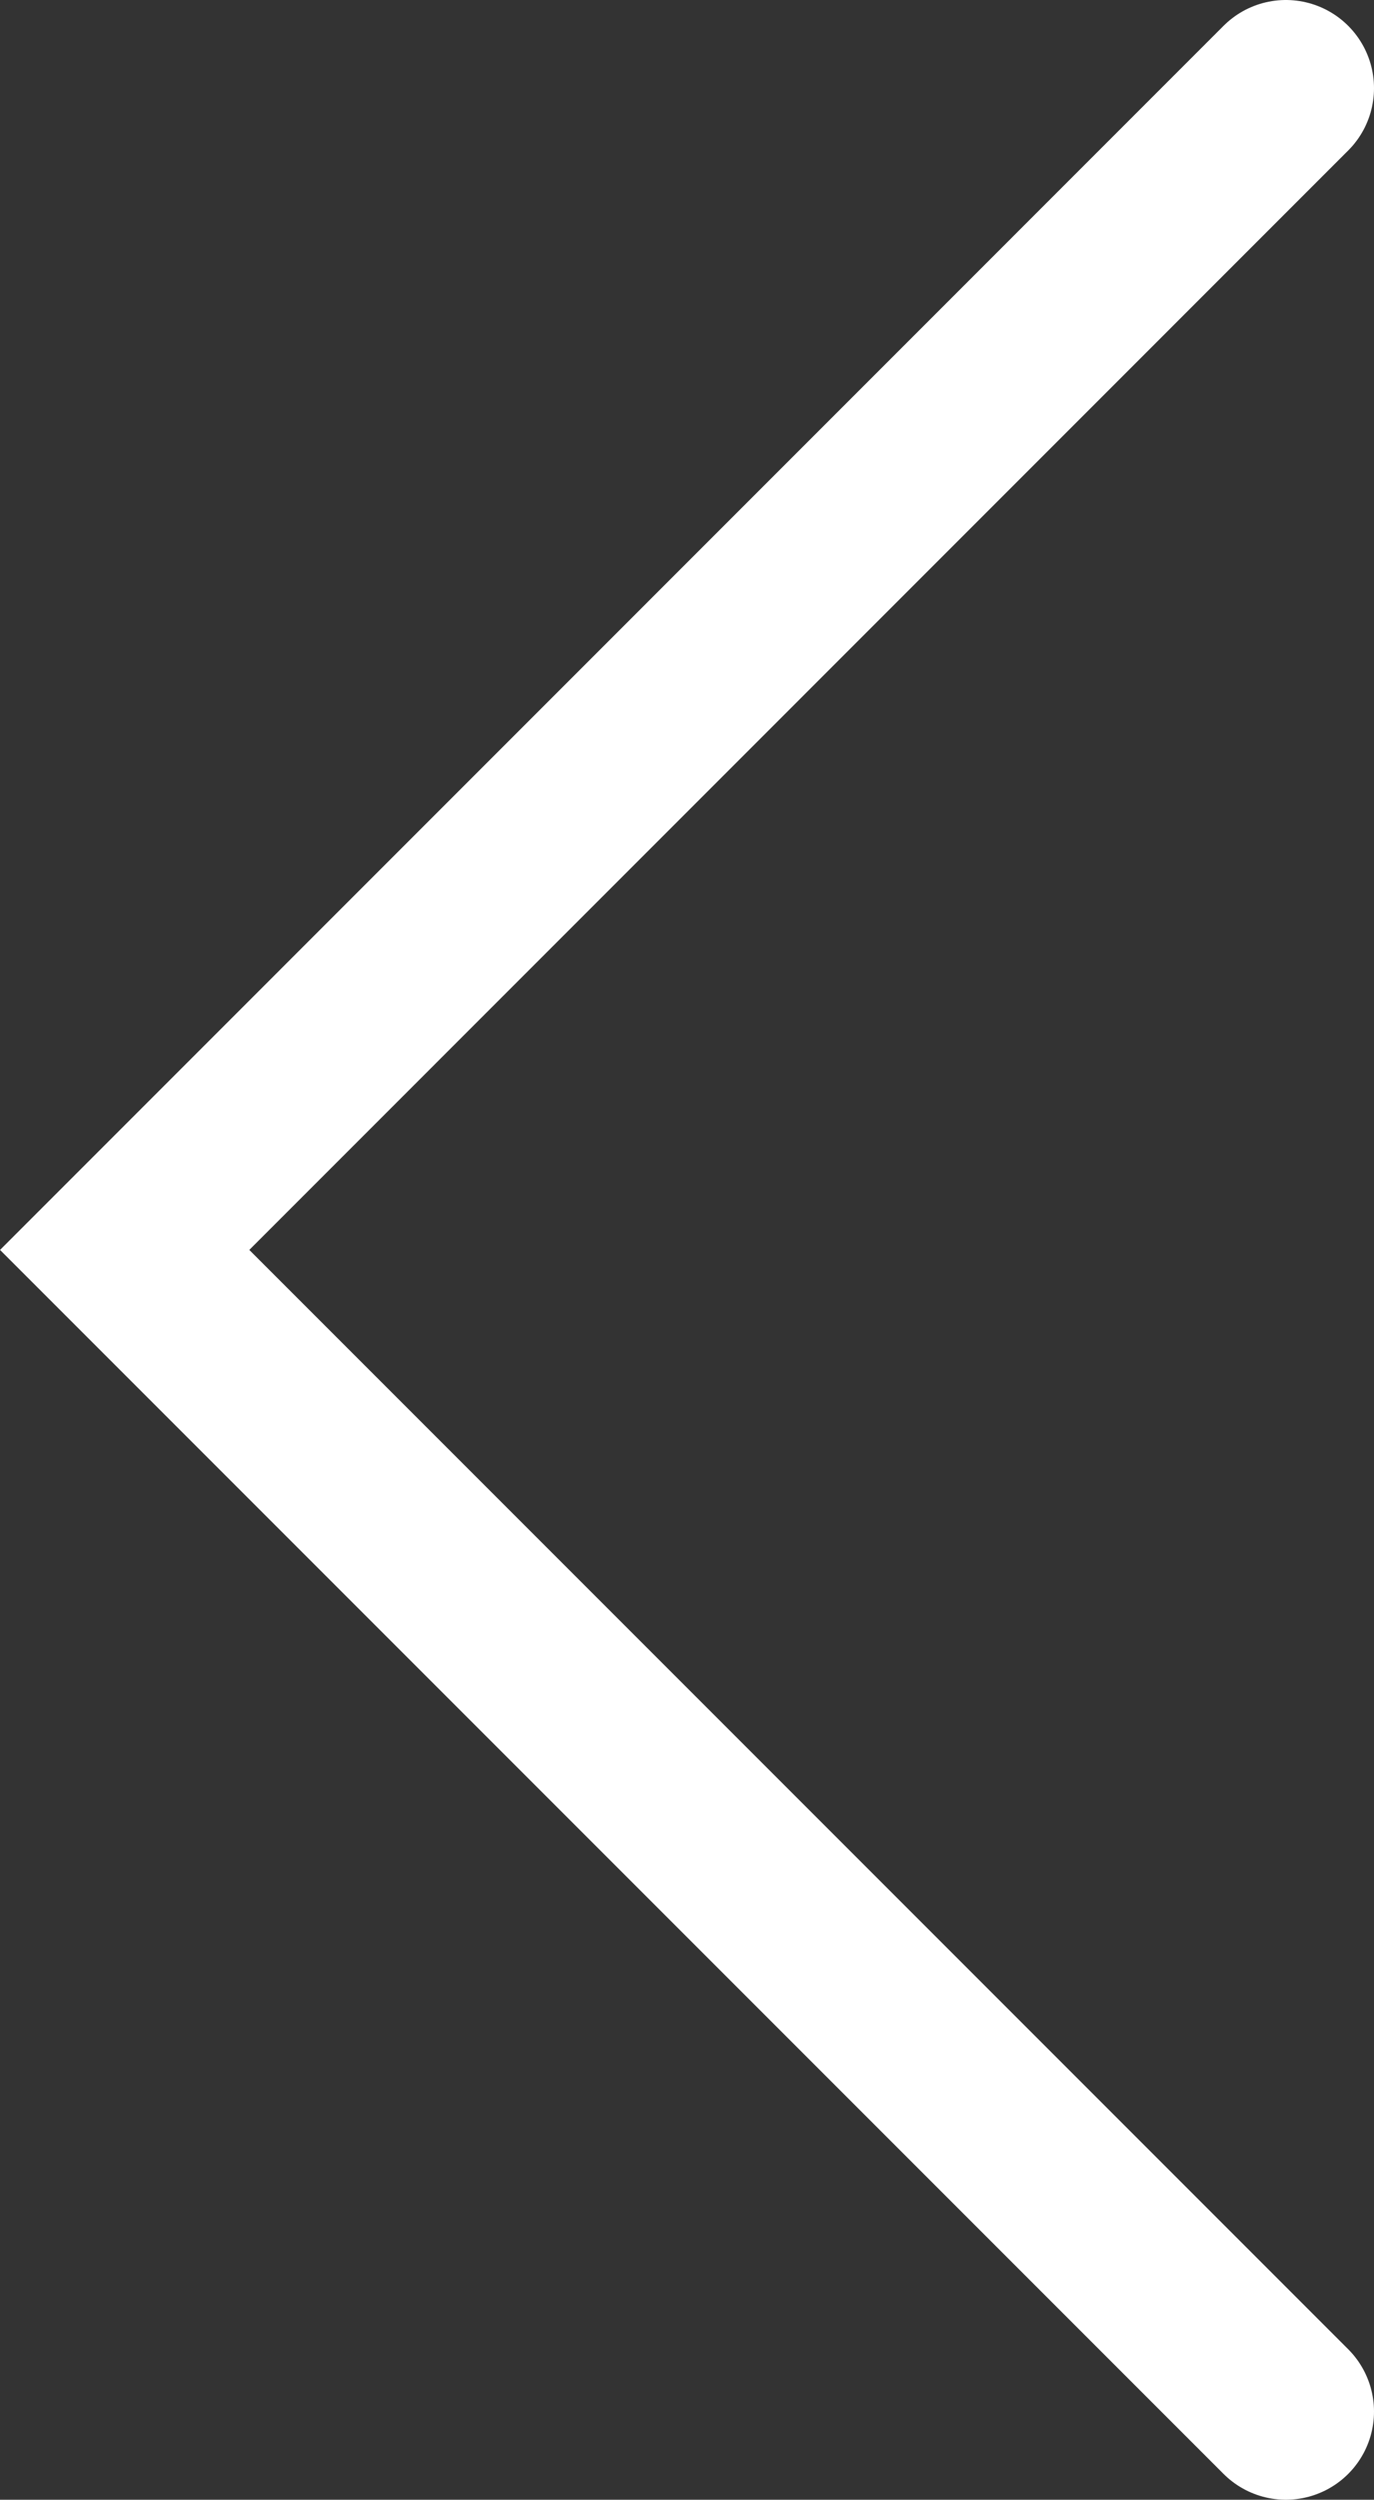 <?xml version="1.0" encoding="utf-8"?>
<!-- Generator: Adobe Illustrator 16.0.0, SVG Export Plug-In . SVG Version: 6.00 Build 0)  -->
<!DOCTYPE svg PUBLIC "-//W3C//DTD SVG 1.1//EN" "http://www.w3.org/Graphics/SVG/1.1/DTD/svg11.dtd">
<svg version="1.1" id="Layer_1" xmlns="http://www.w3.org/2000/svg" xmlns:xlink="http://www.w3.org/1999/xlink" x="0px" y="0px"
	 width="11.693px" height="21.265px" viewBox="0 0 11.693 21.265" enable-background="new 0 0 11.693 21.265" xml:space="preserve">
<rect x="0" y="0" width="11.693" height="21.265" fill="#333333" stroke="none"/>
<polyline fill="none" stroke="#FFFFFF" stroke-width="1.5" stroke-linecap="round" stroke-miterlimit="10" points="10.943,20.515 
	1.061,10.633 10.943,0.75 "/>
</svg>
